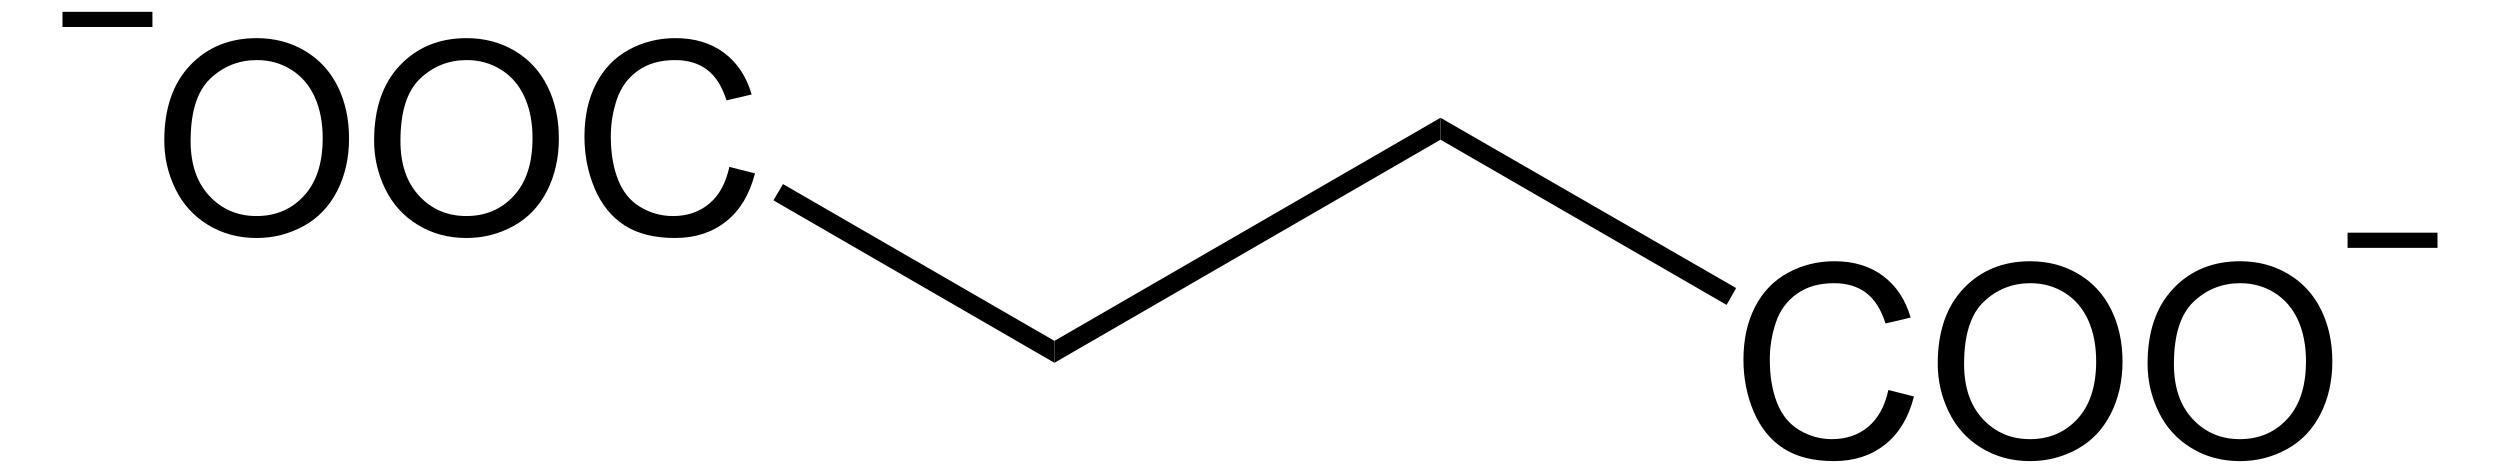 <?xml version="1.0" encoding="UTF-8" standalone="no"?>
<!-- Generator: Adobe Illustrator 12.0.1, SVG Export Plug-In . SVG Version: 6.00 Build 51448)  -->
<svg
   xmlns:dc="http://purl.org/dc/elements/1.1/"
   xmlns:cc="http://web.resource.org/cc/"
   xmlns:rdf="http://www.w3.org/1999/02/22-rdf-syntax-ns#"
   xmlns:svg="http://www.w3.org/2000/svg"
   xmlns="http://www.w3.org/2000/svg"
   xmlns:sodipodi="http://sodipodi.sourceforge.net/DTD/sodipodi-0.dtd"
   xmlns:inkscape="http://www.inkscape.org/namespaces/inkscape"
   version="1.1"
   id="Layer_1"
   width="211.3"
   height="39.972"
   viewBox="0 0 211.3 39.972"
   style="overflow:visible;enable-background:new 0 0 211.3 39.972;"
   xml:space="preserve"
   sodipodi:version="0.32"
   inkscape:version="0.45.1"
   sodipodi:docname="Succinat.svg"
   inkscape:output_extension="org.inkscape.output.svg.inkscape"
   sodipodi:docbase="E:\Eigene Dateien"><defs
   id="defs28" /><sodipodi:namedview
   inkscape:window-height="579"
   inkscape:window-width="801"
   inkscape:pageshadow="2"
   inkscape:pageopacity="0.0"
   guidetolerance="10.0"
   gridtolerance="10.0"
   objecttolerance="10.0"
   borderopacity="1.0"
   bordercolor="#666666"
   pagecolor="#ffffff"
   id="base"
   inkscape:zoom="3.3932796"
   inkscape:cx="105.65"
   inkscape:cy="19.986"
   inkscape:window-x="88"
   inkscape:window-y="88"
   inkscape:current-layer="Layer_1" />
<g
   id="g3"
   transform="matrix(0.95,0,0,0.95,5.282,0.999)">
	<path
   d="M 162.443,33.647 L 164.724,34.221 C 164.248,36.091 163.391,37.517 162.155,38.498 C 160.918,39.48 159.405,39.971 157.618,39.971 C 155.768,39.971 154.264,39.594 153.105,38.839 C 151.946,38.084 151.064,36.992 150.459,35.561 C 149.854,34.13 149.552,32.594 149.552,30.952 C 149.552,29.161 149.893,27.599 150.576,26.266 C 151.258,24.932 152.229,23.92 153.49,23.228 C 154.75,22.536 156.136,22.19 157.65,22.19 C 159.367,22.19 160.81,22.628 161.98,23.504 C 163.151,24.381 163.966,25.613 164.426,27.201 L 162.192,27.728 C 161.795,26.478 161.216,25.568 160.461,24.998 C 159.704,24.428 158.752,24.143 157.606,24.143 C 156.288,24.143 155.186,24.459 154.3,25.092 C 153.414,25.725 152.793,26.574 152.434,27.641 C 152.075,28.708 151.896,29.807 151.896,30.94 C 151.896,32.401 152.108,33.676 152.534,34.766 C 152.958,35.856 153.619,36.67 154.515,37.209 C 155.411,37.748 156.382,38.018 157.426,38.018 C 158.697,38.018 159.773,37.651 160.654,36.916 C 161.535,36.181 162.132,35.093 162.443,33.647 z "
   id="path5" />
	<path
   d="M 166.838,31.31 C 166.838,28.458 167.604,26.225 169.136,24.611 C 170.668,22.998 172.646,22.191 175.069,22.191 C 176.656,22.191 178.086,22.57 179.36,23.328 C 180.634,24.086 181.605,25.143 182.273,26.499 C 182.942,27.855 183.276,29.393 183.276,31.111 C 183.276,32.853 182.924,34.413 182.22,35.788 C 181.517,37.164 180.521,38.205 179.231,38.912 C 177.941,39.619 176.55,39.973 175.057,39.973 C 173.439,39.973 171.993,39.582 170.719,38.801 C 169.445,38.02 168.48,36.953 167.823,35.601 C 167.166,34.248 166.838,32.817 166.838,31.31 z M 169.182,31.339 C 169.182,33.409 169.739,35.04 170.853,36.232 C 171.967,37.424 173.365,38.019 175.045,38.019 C 176.757,38.019 178.166,37.417 179.273,36.214 C 180.378,35.011 180.932,33.304 180.932,31.093 C 180.932,29.695 180.696,28.474 180.222,27.431 C 179.749,26.388 179.058,25.579 178.147,25.005 C 177.236,24.431 176.214,24.144 175.081,24.144 C 173.471,24.144 172.085,24.697 170.924,25.802 C 169.763,26.907 169.182,28.753 169.182,31.339 z "
   id="path7" />
	<path
   d="M 185.506,31.31 C 185.506,28.458 186.272,26.225 187.804,24.611 C 189.336,22.998 191.314,22.191 193.737,22.191 C 195.324,22.191 196.754,22.57 198.028,23.328 C 199.302,24.086 200.273,25.143 200.941,26.499 C 201.61,27.855 201.944,29.393 201.944,31.111 C 201.944,32.853 201.592,34.413 200.888,35.788 C 200.185,37.164 199.189,38.205 197.899,38.912 C 196.609,39.619 195.218,39.973 193.725,39.973 C 192.107,39.973 190.661,39.582 189.387,38.801 C 188.113,38.02 187.148,36.953 186.491,35.601 C 185.834,34.248 185.506,32.817 185.506,31.31 z M 187.85,31.339 C 187.85,33.409 188.407,35.04 189.521,36.232 C 190.635,37.424 192.033,38.019 193.713,38.019 C 195.425,38.019 196.834,37.417 197.941,36.214 C 199.046,35.011 199.6,33.304 199.6,31.093 C 199.6,29.695 199.364,28.474 198.89,27.431 C 198.417,26.388 197.726,25.579 196.815,25.005 C 195.904,24.431 194.882,24.144 193.749,24.144 C 192.139,24.144 190.753,24.697 189.592,25.802 C 188.431,26.907 187.85,28.753 187.85,31.339 z "
   id="path9" />
</g>
<path
   d="M 146.737,24.346 L 145.93,25.771 L 121.752,11.806 L 121.752,9.953 L 146.737,24.346 z "
   id="polygon11" />
<path
   d="M 121.752,9.953 L 121.752,11.806 L 89.12,30.663 L 89.12,28.81 L 121.752,9.953 z "
   id="polygon13" />
<g
   id="g15"
   transform="matrix(0.95,0,0,0.95,5.282,0.999)">
	<path
   d="M 9.056,11.46 C 9.056,8.608 9.822,6.375 11.354,4.761 C 12.886,3.148 14.864,2.341 17.287,2.341 C 18.874,2.341 20.304,2.72 21.578,3.478 C 22.852,4.236 23.823,5.293 24.492,6.649 C 25.16,8.005 25.494,9.543 25.494,11.261 C 25.494,13.003 25.142,14.563 24.439,15.938 C 23.735,17.314 22.739,18.355 21.449,19.062 C 20.159,19.769 18.768,20.123 17.275,20.123 C 15.657,20.123 14.211,19.732 12.937,18.951 C 11.663,18.17 10.698,17.103 10.041,15.751 C 9.384,14.398 9.056,12.968 9.056,11.46 z M 11.399,11.489 C 11.399,13.559 11.956,15.19 13.07,16.382 C 14.184,17.574 15.582,18.169 17.262,18.169 C 18.974,18.169 20.383,17.567 21.49,16.364 C 22.596,15.161 23.149,13.454 23.149,11.243 C 23.149,9.845 22.913,8.624 22.44,7.581 C 21.967,6.538 21.275,5.729 20.364,5.155 C 19.453,4.581 18.431,4.294 17.298,4.294 C 15.688,4.294 14.302,4.847 13.141,5.952 C 11.98,7.057 11.399,8.903 11.399,11.489 z "
   id="path17" />
	<path
   d="M 27.724,11.46 C 27.724,8.608 28.49,6.375 30.022,4.761 C 31.554,3.148 33.532,2.341 35.955,2.341 C 37.542,2.341 38.972,2.72 40.246,3.478 C 41.52,4.236 42.491,5.293 43.16,6.649 C 43.828,8.005 44.162,9.543 44.162,11.261 C 44.162,13.003 43.81,14.563 43.107,15.938 C 42.403,17.314 41.407,18.355 40.117,19.062 C 38.827,19.769 37.436,20.123 35.943,20.123 C 34.325,20.123 32.879,19.732 31.605,18.951 C 30.331,18.17 29.366,17.103 28.709,15.751 C 28.052,14.398 27.724,12.968 27.724,11.46 z M 30.067,11.489 C 30.067,13.559 30.624,15.19 31.738,16.382 C 32.852,17.574 34.25,18.169 35.93,18.169 C 37.642,18.169 39.051,17.567 40.158,16.364 C 41.264,15.161 41.817,13.454 41.817,11.243 C 41.817,9.845 41.581,8.624 41.108,7.581 C 40.635,6.538 39.943,5.729 39.032,5.155 C 38.121,4.581 37.1,4.294 35.966,4.294 C 34.356,4.294 32.97,4.847 31.809,5.952 C 30.648,7.057 30.067,8.903 30.067,11.489 z "
   id="path19" />
	<path
   d="M 59.329,13.798 L 61.61,14.372 C 61.134,16.242 60.277,17.668 59.041,18.649 C 57.804,19.631 56.291,20.122 54.504,20.122 C 52.654,20.122 51.15,19.745 49.991,18.99 C 48.832,18.235 47.95,17.143 47.345,15.712 C 46.74,14.281 46.438,12.745 46.438,11.103 C 46.438,9.312 46.779,7.75 47.462,6.417 C 48.145,5.083 49.116,4.071 50.377,3.379 C 51.637,2.687 53.023,2.341 54.537,2.341 C 56.254,2.341 57.697,2.779 58.867,3.655 C 60.038,4.532 60.853,5.764 61.313,7.352 L 59.079,7.88 C 58.681,6.63 58.104,5.72 57.348,5.15 C 56.591,4.58 55.639,4.295 54.493,4.295 C 53.175,4.295 52.073,4.611 51.187,5.244 C 50.302,5.877 49.68,6.726 49.321,7.793 C 48.962,8.86 48.783,9.959 48.783,11.092 C 48.783,12.553 48.995,13.828 49.42,14.918 C 49.845,16.008 50.505,16.822 51.402,17.361 C 52.299,17.9 53.269,18.17 54.314,18.17 C 55.585,18.17 56.66,17.803 57.541,17.068 C 58.422,16.333 59.017,15.243 59.329,13.798 z "
   id="path21" />
</g>
<path
   d="M 89.12,28.81 L 89.12,30.663 L 65.37,16.935 L 66.177,15.558 L 89.12,28.81 z "
   id="polygon23" />
<path
   style="fill:none;stroke:#000000;stroke-width:1.283"
   d="M 5.282,1.641 L 12.883,1.641 M 198.417,20.308 L 206.018,20.308"
   id="path25" />
</svg>